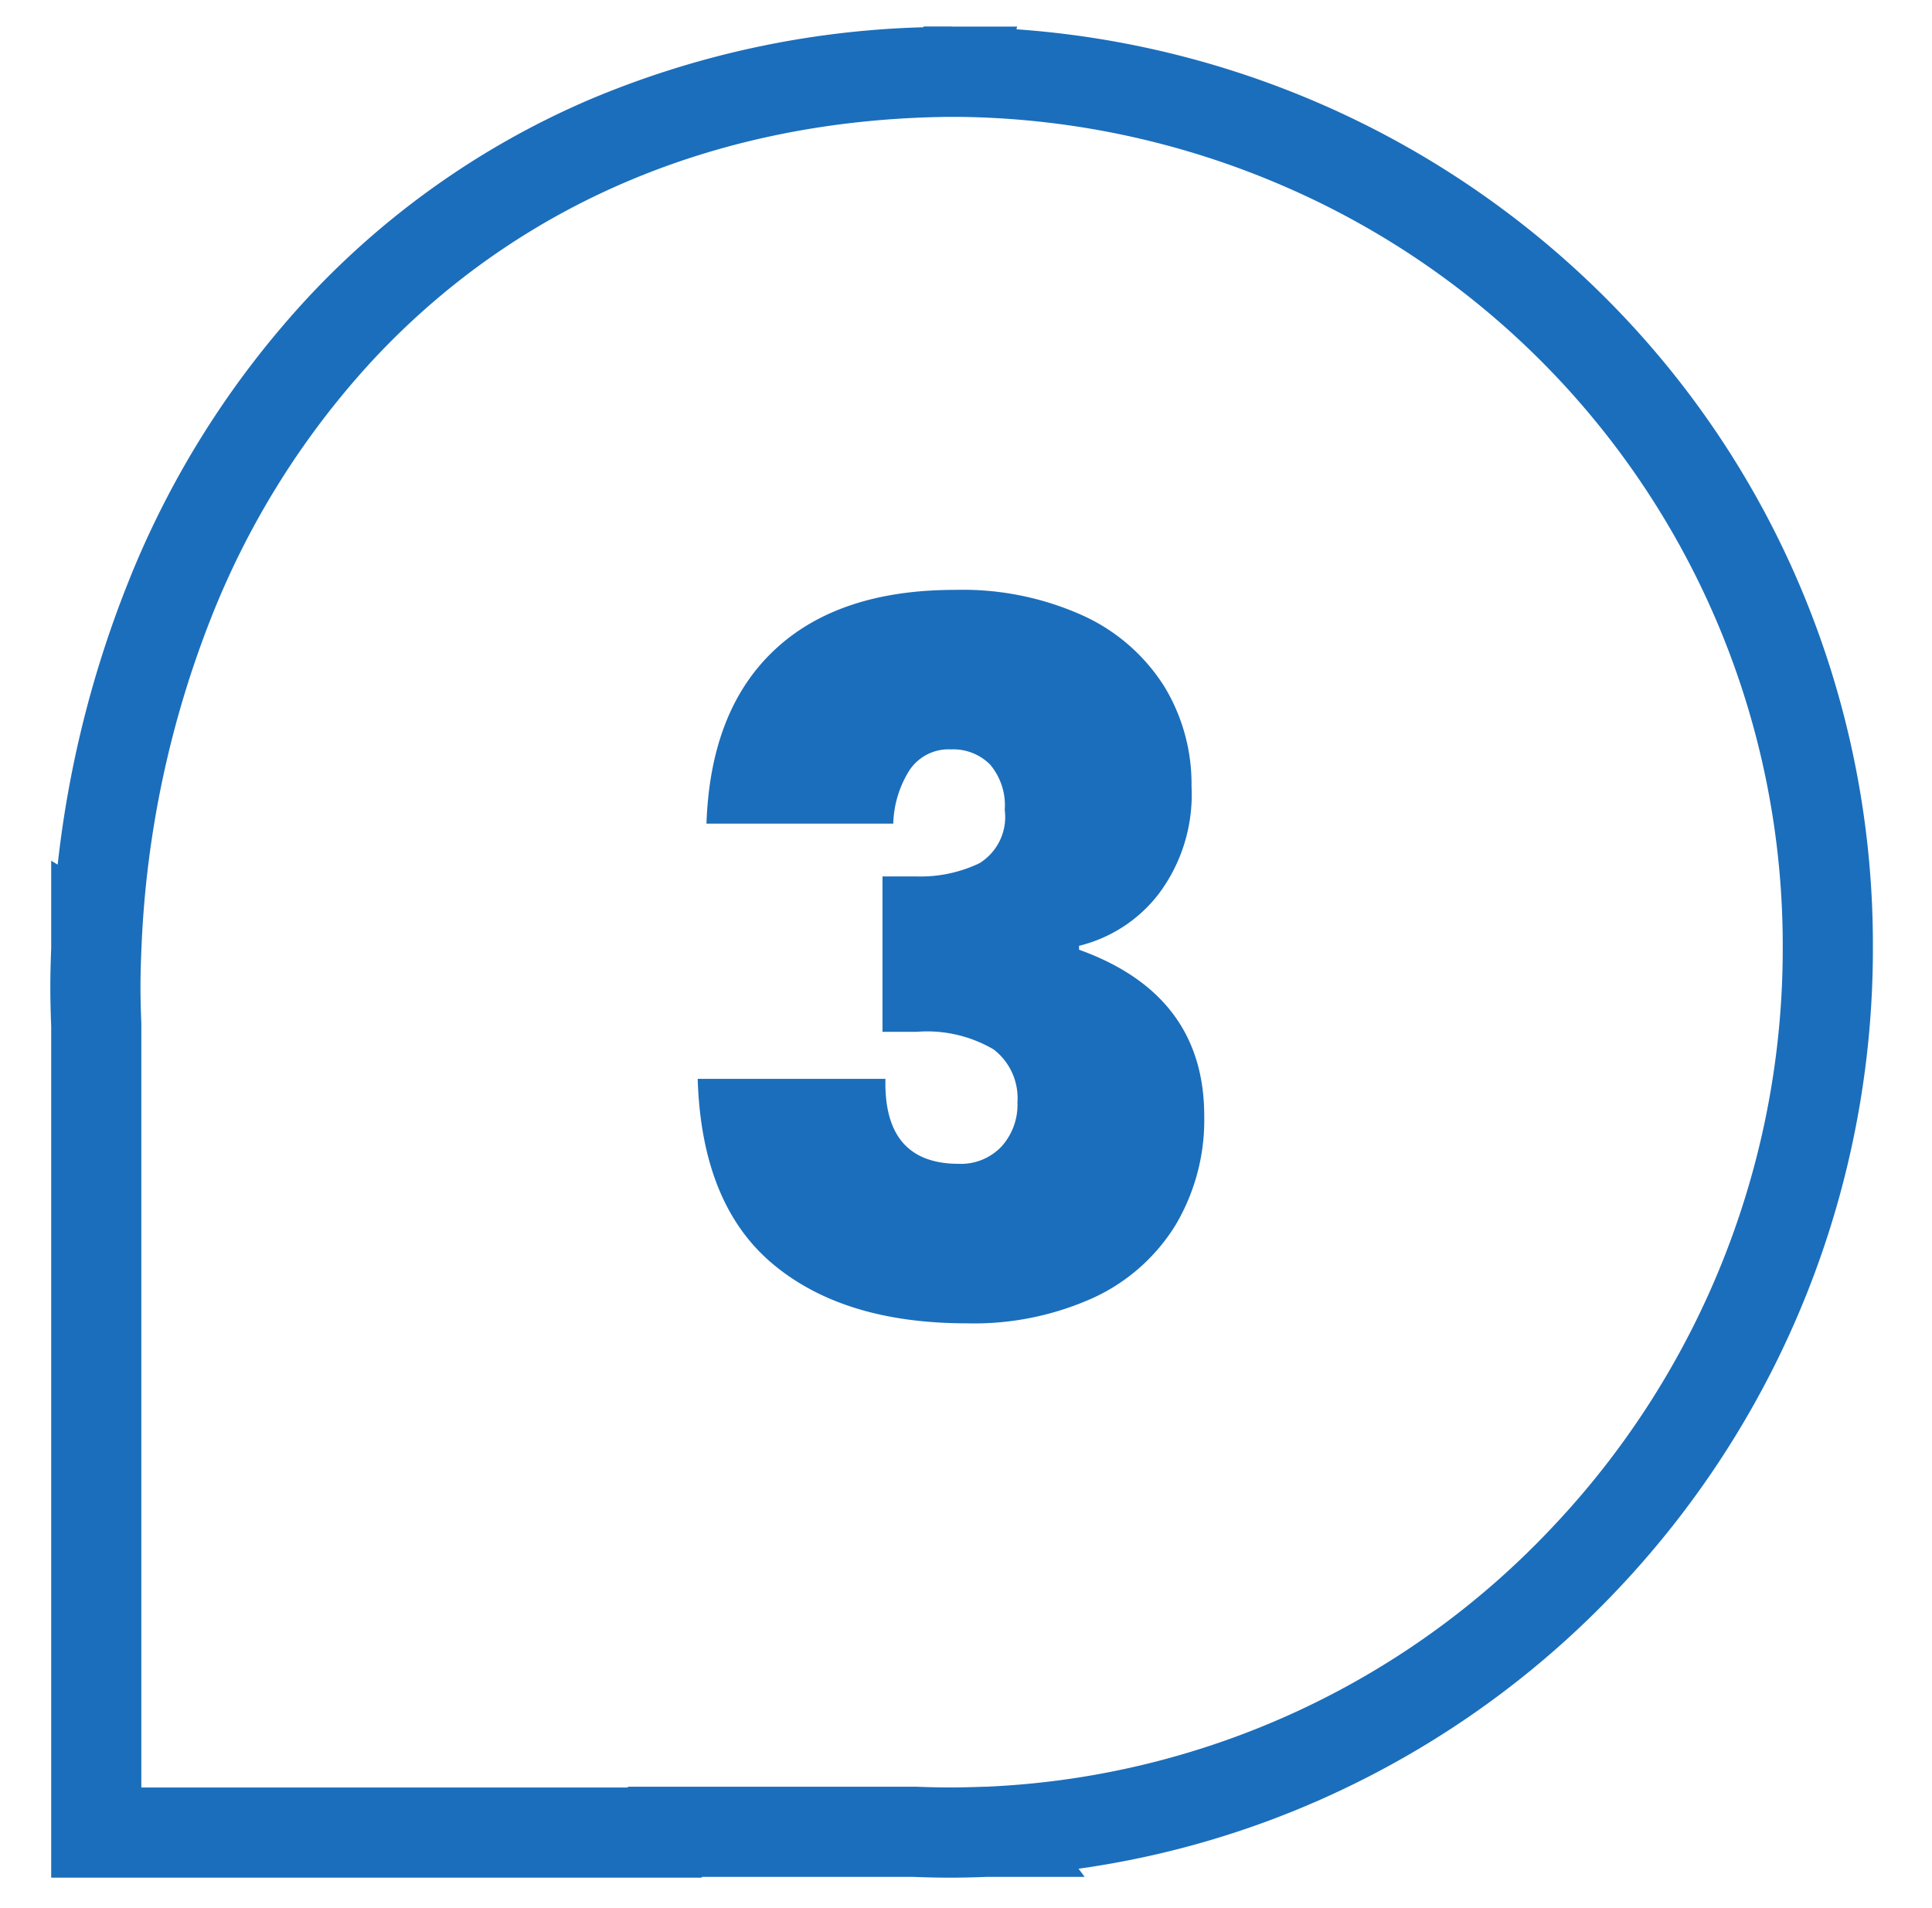 <svg xmlns="http://www.w3.org/2000/svg" xmlns:xlink="http://www.w3.org/1999/xlink" width="81" height="80" viewBox="0 0 81 80">
  <defs>
    <clipPath id="clip-IMMERSION3">
      <rect width="81" height="80"/>
    </clipPath>
  </defs>
  <g id="IMMERSION3" clip-path="url(#clip-IMMERSION3)">
    <rect width="81" height="80" fill="transparent"/>
    <g id="Groupe_7" data-name="Groupe 7" transform="translate(4 3)">
      <path id="Tracé_10" data-name="Tracé 10" d="M23.859-1.89h1.012c.081,0,.149,0,.2.005.025,0,.05,0,.079,0,.051,0,.12,0,.2,0h2.421l-.028.113A38.79,38.79,0,0,1,52.429,9.478a38.129,38.129,0,0,1,8.21,12.2,38.451,38.451,0,0,1,3.011,15.017A39.037,39.037,0,0,1,52.959,63.629a38.635,38.635,0,0,1-11.67,8.457,38.054,38.054,0,0,1-10.942,3.263l.256.342H26.512c-.574.022-1.082.033-1.552.033s-.982-.011-1.555-.033H14.552l-.007.033H-12.726v-35.7c-.019-.512-.036-1.064-.036-1.633s.017-1.12.036-1.633V33.087l.272.164A45.254,45.254,0,0,1-9.531,21.5,38.387,38.387,0,0,1-1.891,9.4,34.946,34.946,0,0,1,9.767,1.209a38.62,38.62,0,0,1,14.07-3.066ZM26.5,71.91l.215-.011A34.6,34.6,0,0,0,50.212,61.031a35.272,35.272,0,0,0,9.658-24.338,34.662,34.662,0,0,0-21.1-31.967A35.2,35.2,0,0,0,25.321,1.9l-.345,0h-.09C15.274,2.009,6.967,5.5.863,11.985A34.625,34.625,0,0,0-6.022,22.906,42.381,42.381,0,0,0-8.932,36.533l-.015.329c-.018.486-.035,1.007-.035,1.527s.017,1.042.035,1.527V71.943H11.446l.007-.033H23.515c.539.021,1.012.031,1.445.031s.9-.01,1.442-.031Z" transform="translate(10.872)" fill="#1b6ebb"/>
    </g>
    <path id="Tracé_13" data-name="Tracé 13" d="M12.382-30.463a12.235,12.235,0,0,1,5.392,1.087,7.9,7.9,0,0,1,3.382,2.952,7.856,7.856,0,0,1,1.148,4.2,6.928,6.928,0,0,1-1.394,4.531,6.01,6.01,0,0,1-3.321,2.152v.164q5.248,1.886,5.248,6.97a8.627,8.627,0,0,1-1.189,4.551A7.94,7.94,0,0,1,18.225-.8,12.131,12.131,0,0,1,12.874.287q-5.166,0-8.139-2.5T1.6-9.963H9.471Q9.389-6.4,12.546-6.4a2.337,2.337,0,0,0,1.784-.718,2.609,2.609,0,0,0,.676-1.865,2.57,2.57,0,0,0-1-2.214,5.508,5.508,0,0,0-3.218-.738H9.348V-18.45h1.394A5.746,5.746,0,0,0,13.407-19a2.275,2.275,0,0,0,1.066-2.235,2.643,2.643,0,0,0-.615-1.906,2.177,2.177,0,0,0-1.64-.635,1.968,1.968,0,0,0-1.743.881A4.406,4.406,0,0,0,9.8-20.664H1.968q.164-4.756,2.85-7.278T12.382-30.463Z" transform="translate(27.651 55.195)" fill="#1b6ebb"/>
  </g>
</svg>
